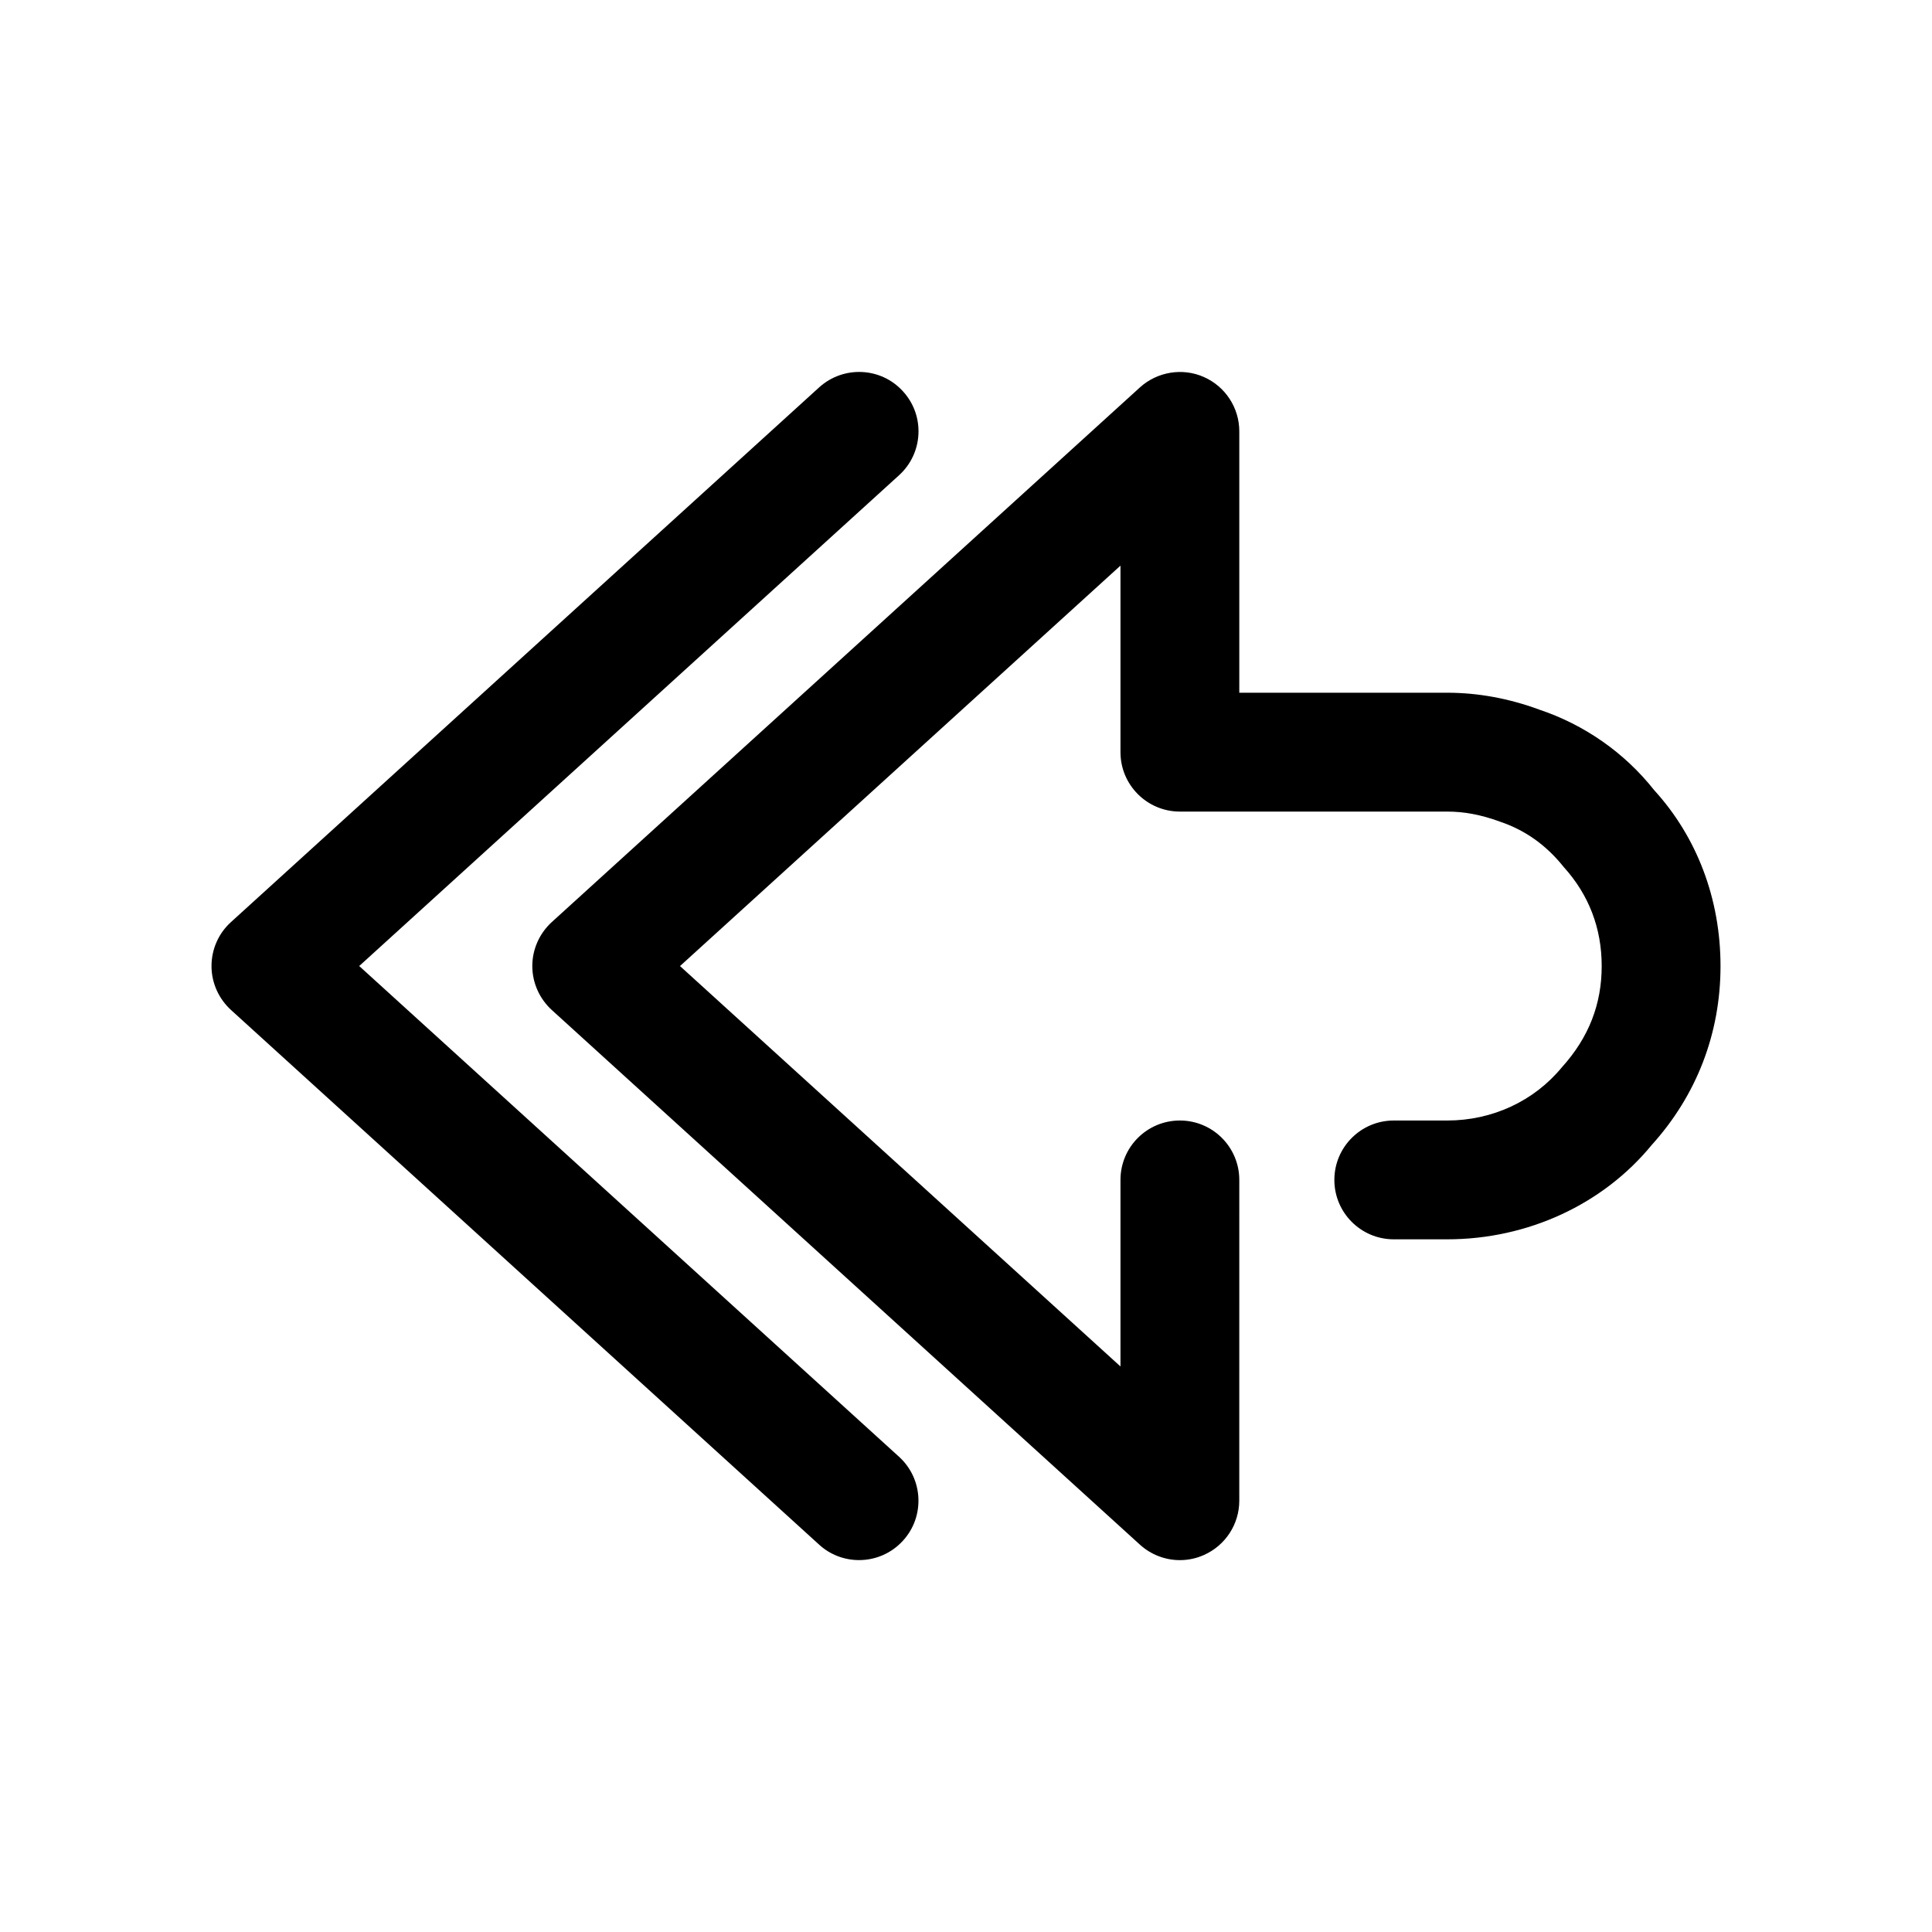 <?xml version="1.0" encoding="UTF-8"?>
<!-- Uploaded to: SVG Repo, www.svgrepo.com, Generator: SVG Repo Mixer Tools -->
<svg fill="#000000" width="800px" height="800px" version="1.1" viewBox="144 144 512 512" xmlns="http://www.w3.org/2000/svg">
 <g>
  <path d="m551.84 332.02c-8-2.93-16.156-4.441-24.312-4.441h-55.102v-69.273c0-6.234-3.684-11.871-9.383-14.391-5.637-2.516-12.344-1.414-16.941 2.742l-155.87 141.7c-3.273 2.992-5.164 7.211-5.164 11.652s1.891 8.66 5.164 11.652l155.87 141.7c2.961 2.676 6.738 4.09 10.578 4.09 2.141 0 4.344-0.441 6.359-1.355 5.699-2.519 9.383-8.156 9.383-14.391l0.004-85.016c0-8.691-7.055-15.742-15.742-15.742-8.691 0-15.746 7.019-15.746 15.742v49.438l-116.73-106.11 116.73-106.12v49.438c0 8.691 7.055 15.742 15.742 15.742h70.848c4.504 0 8.91 0.82 13.918 2.644 6.551 2.203 12.188 6.078 16.941 12.027 6.676 7.371 10.078 16.219 10.078 26.266 0 10.043-3.371 18.895-10.578 26.859-7.371 8.941-18.422 14.074-30.359 14.074h-14.168c-8.691 0-15.742 7.055-15.742 15.742 0 8.691 7.055 15.742 15.742 15.742h14.168c21.41 0 41.344-9.32 54.191-25 11.902-13.16 18.234-29.566 18.234-47.418 0-17.855-6.297-34.258-17.57-46.602-7.875-9.984-18.609-17.414-30.543-21.383z"/>
  <path d="m200.05 400c0 4.441 1.891 8.66 5.164 11.652l155.87 141.7c2.988 2.738 6.797 4.09 10.578 4.09 4.281 0 8.535-1.73 11.652-5.164 5.856-6.422 5.352-16.406-1.07-22.23l-143.05-130.04 143.05-130.05c6.457-5.856 6.93-15.809 1.07-22.23-5.824-6.457-15.805-6.894-22.23-1.07l-155.87 141.7c-3.305 2.992-5.16 7.211-5.16 11.652z"/>
 </g>
</svg>